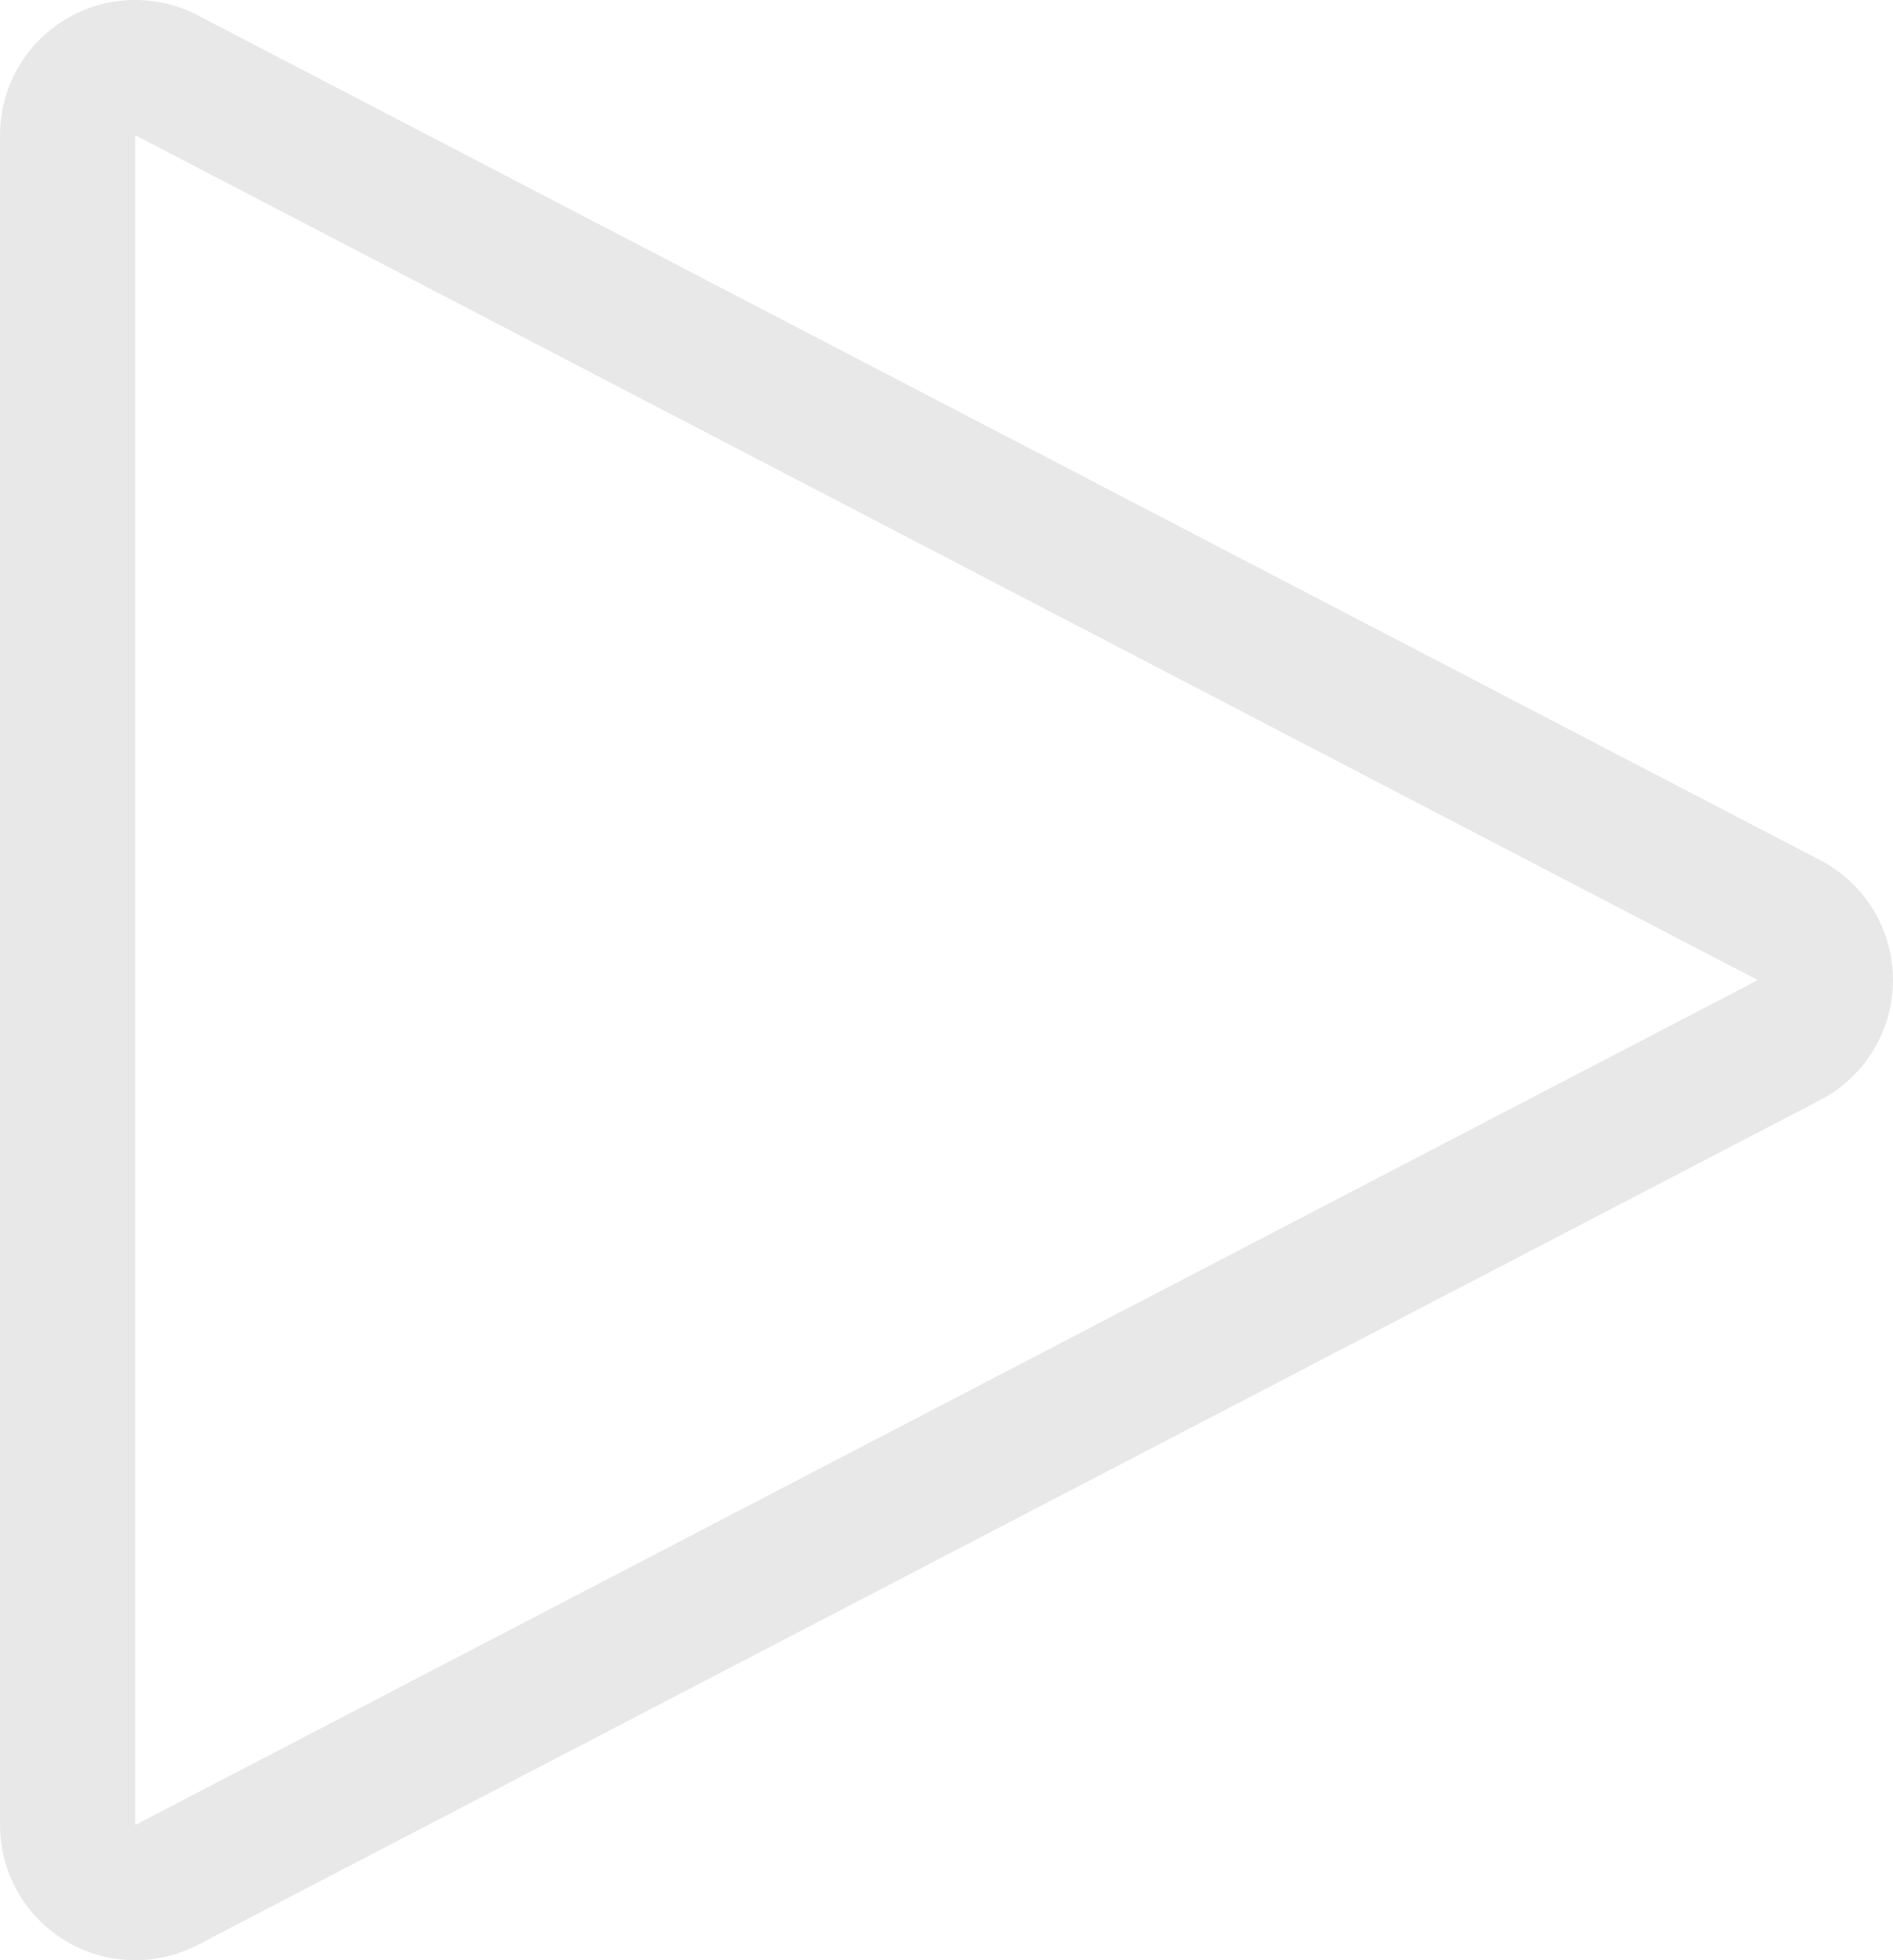 <svg xmlns="http://www.w3.org/2000/svg" width="28" height="29" viewBox="0 0 28 29">
  <g id="PLAY_BUTTON" data-name="PLAY BUTTON" transform="translate(2 2)">
    <g id="PLAY_BUTTON-2" data-name="PLAY BUTTON" transform="translate(24) rotate(90)" fill="none" stroke-linecap="round" stroke-linejoin="round">
      <path d="M12.5,0,25,24H0Z" stroke="none"/>
      <path d="M 12.5 0 L 0 24 L 25 24 L 12.5 0 M 12.5 -2 C 13.246 -2 13.929 -1.585 14.274 -0.924 L 26.774 23.076 C 27.097 23.696 27.073 24.44 26.71 25.037 C 26.347 25.635 25.699 26 25 26 L 0 26 C -0.699 26 -1.347 25.635 -1.71 25.037 C -2.073 24.44 -2.097 23.696 -1.774 23.076 L 10.726 -0.924 C 11.071 -1.585 11.754 -2 12.5 -2 Z" stroke="none" fill="#e8e8e8"/>
    </g>
  </g>
</svg>
